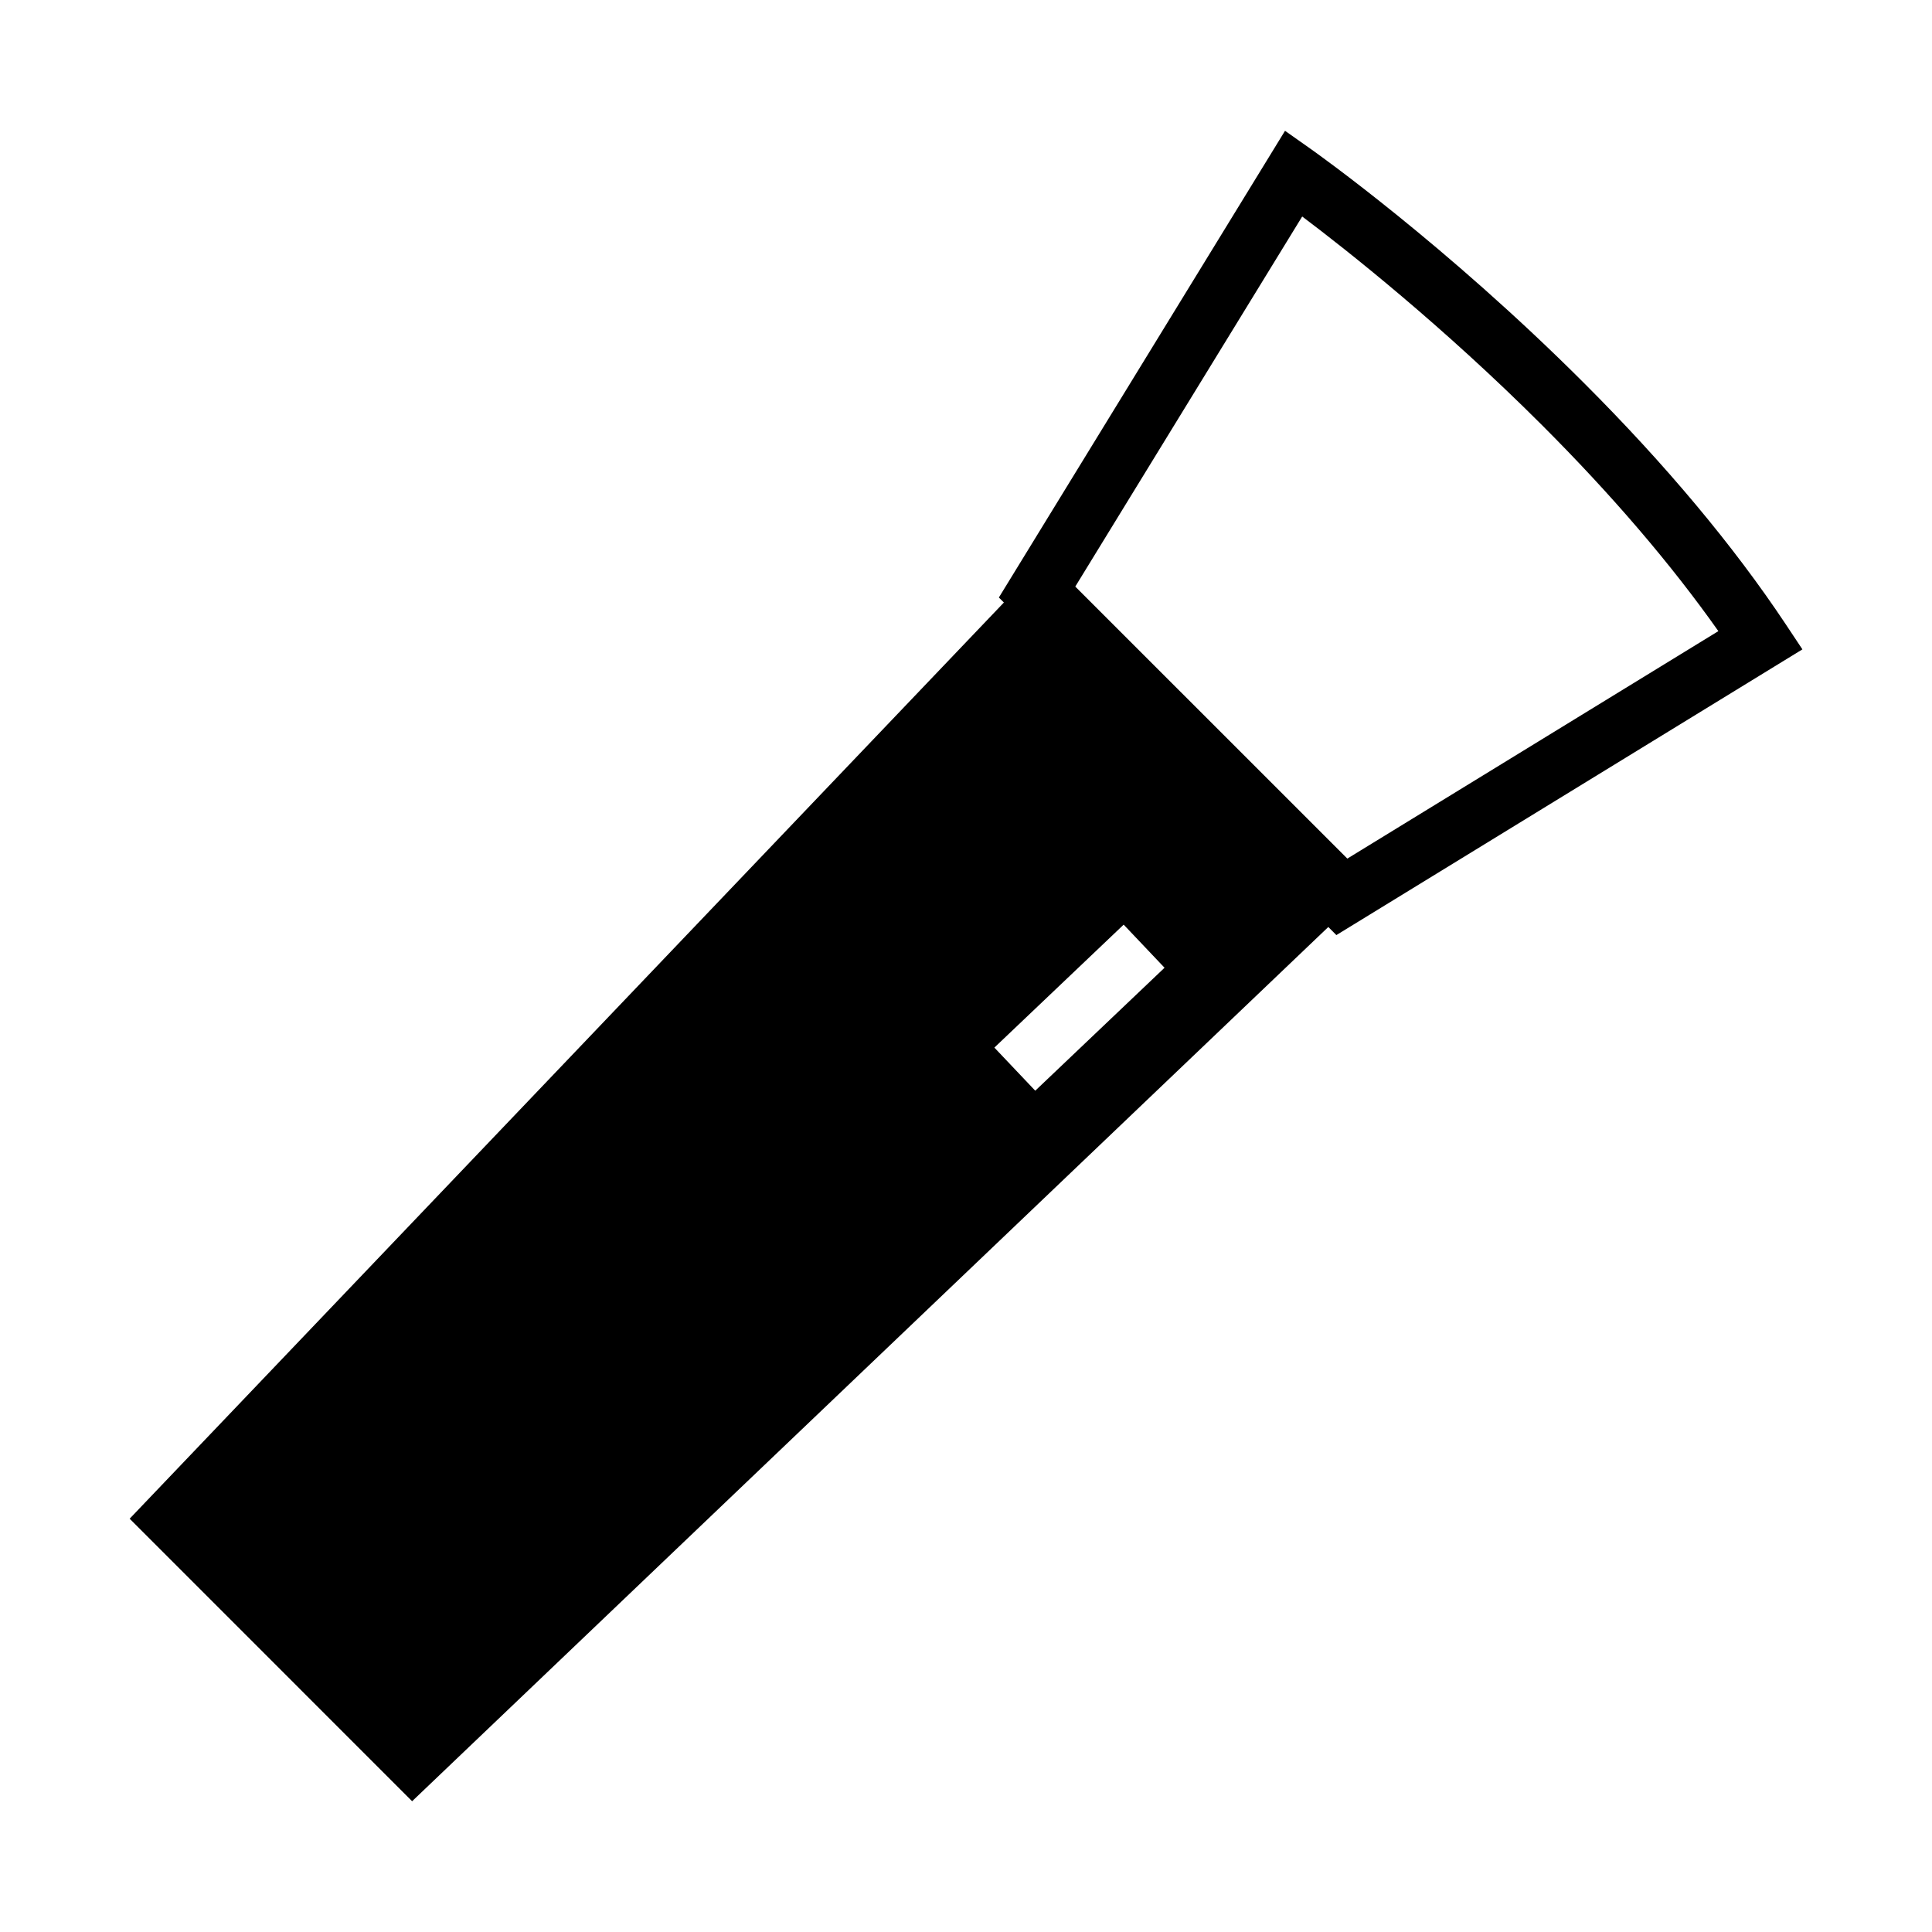 <?xml version="1.0" encoding="utf-8"?>
<!-- Generator: Adobe Illustrator 15.0.0, SVG Export Plug-In . SVG Version: 6.00 Build 0)  -->
<!DOCTYPE svg PUBLIC "-//W3C//DTD SVG 1.1//EN" "http://www.w3.org/Graphics/SVG/1.1/DTD/svg11.dtd">
<svg version="1.1" id="Layer_1" xmlns="http://www.w3.org/2000/svg" xmlns:xlink="http://www.w3.org/1999/xlink" x="0px" y="0px"
	 width="64px" height="64px" viewBox="0 0 64 64" enable-background="new 0 0 64 64" xml:space="preserve">
<g>
	<path d="M59.142,20.66c-1.722-2.585-3.964-5.268-6.671-7.973c-4.588-4.588-8.865-7.621-9.046-7.749l-0.857-0.605l-9.479,15.46
		l0.166,0.166l-28.96,30.35l9.357,9.359l30.35-28.96l0.267,0.268l15.438-9.465L59.142,20.66z M34.294,36.131l-1.354-1.428
		l4.283-4.073l1.354,1.428L34.294,36.131z M44.632,28.442l-9.012-9.011l7.517-12.259c1.472,1.108,4.652,3.62,7.941,6.908
		c2.32,2.319,4.28,4.61,5.845,6.827L44.632,28.442z"/>
</g>
</svg>
